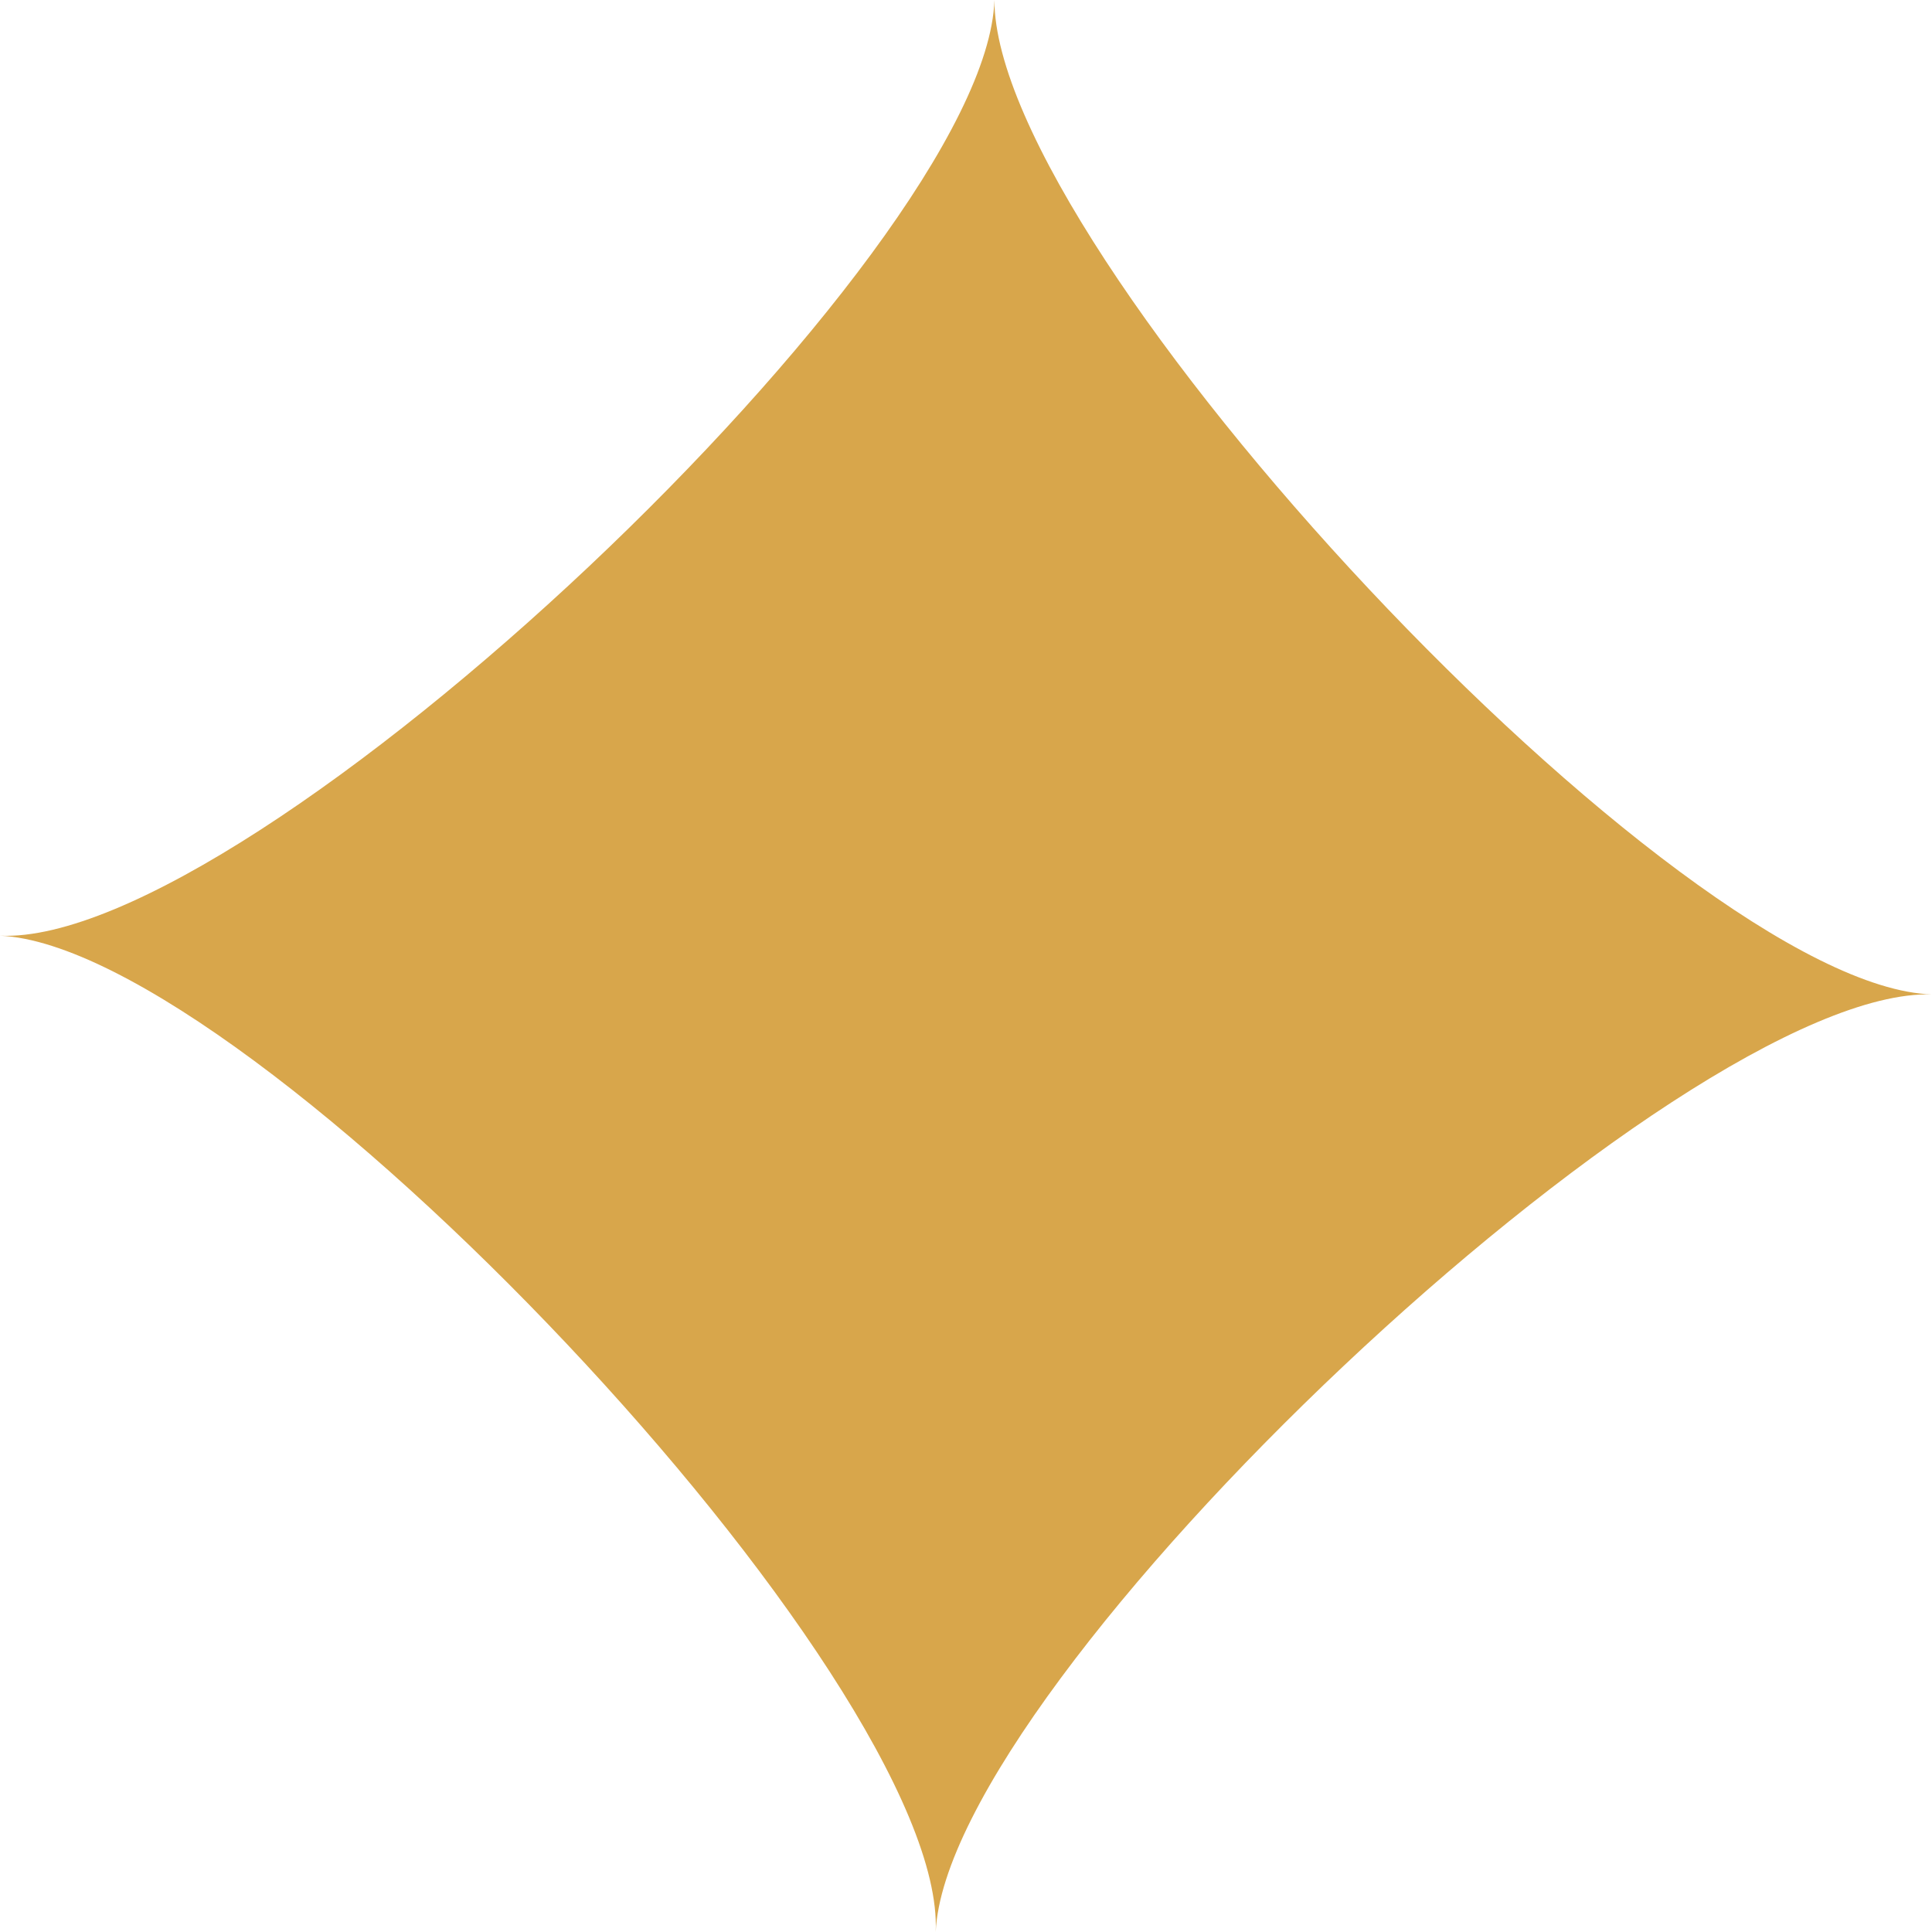 <svg xmlns="http://www.w3.org/2000/svg" viewBox="0 0 10.2 10.2"><defs><style>.cls-1{fill:#d8a64b;}</style></defs><title>Asset 5</title><g id="Layer_2" data-name="Layer 2"><g id="glitter"><path class="cls-1" d="M4.94,10.2C5,8.87,1.33,5,0,4.94,1.33,5,5.21,1.33,5.25,0c0,1.33,3.62,5.21,4.95,5.25C8.87,5.21,5,8.87,4.94,10.2Z"/></g></g></svg>